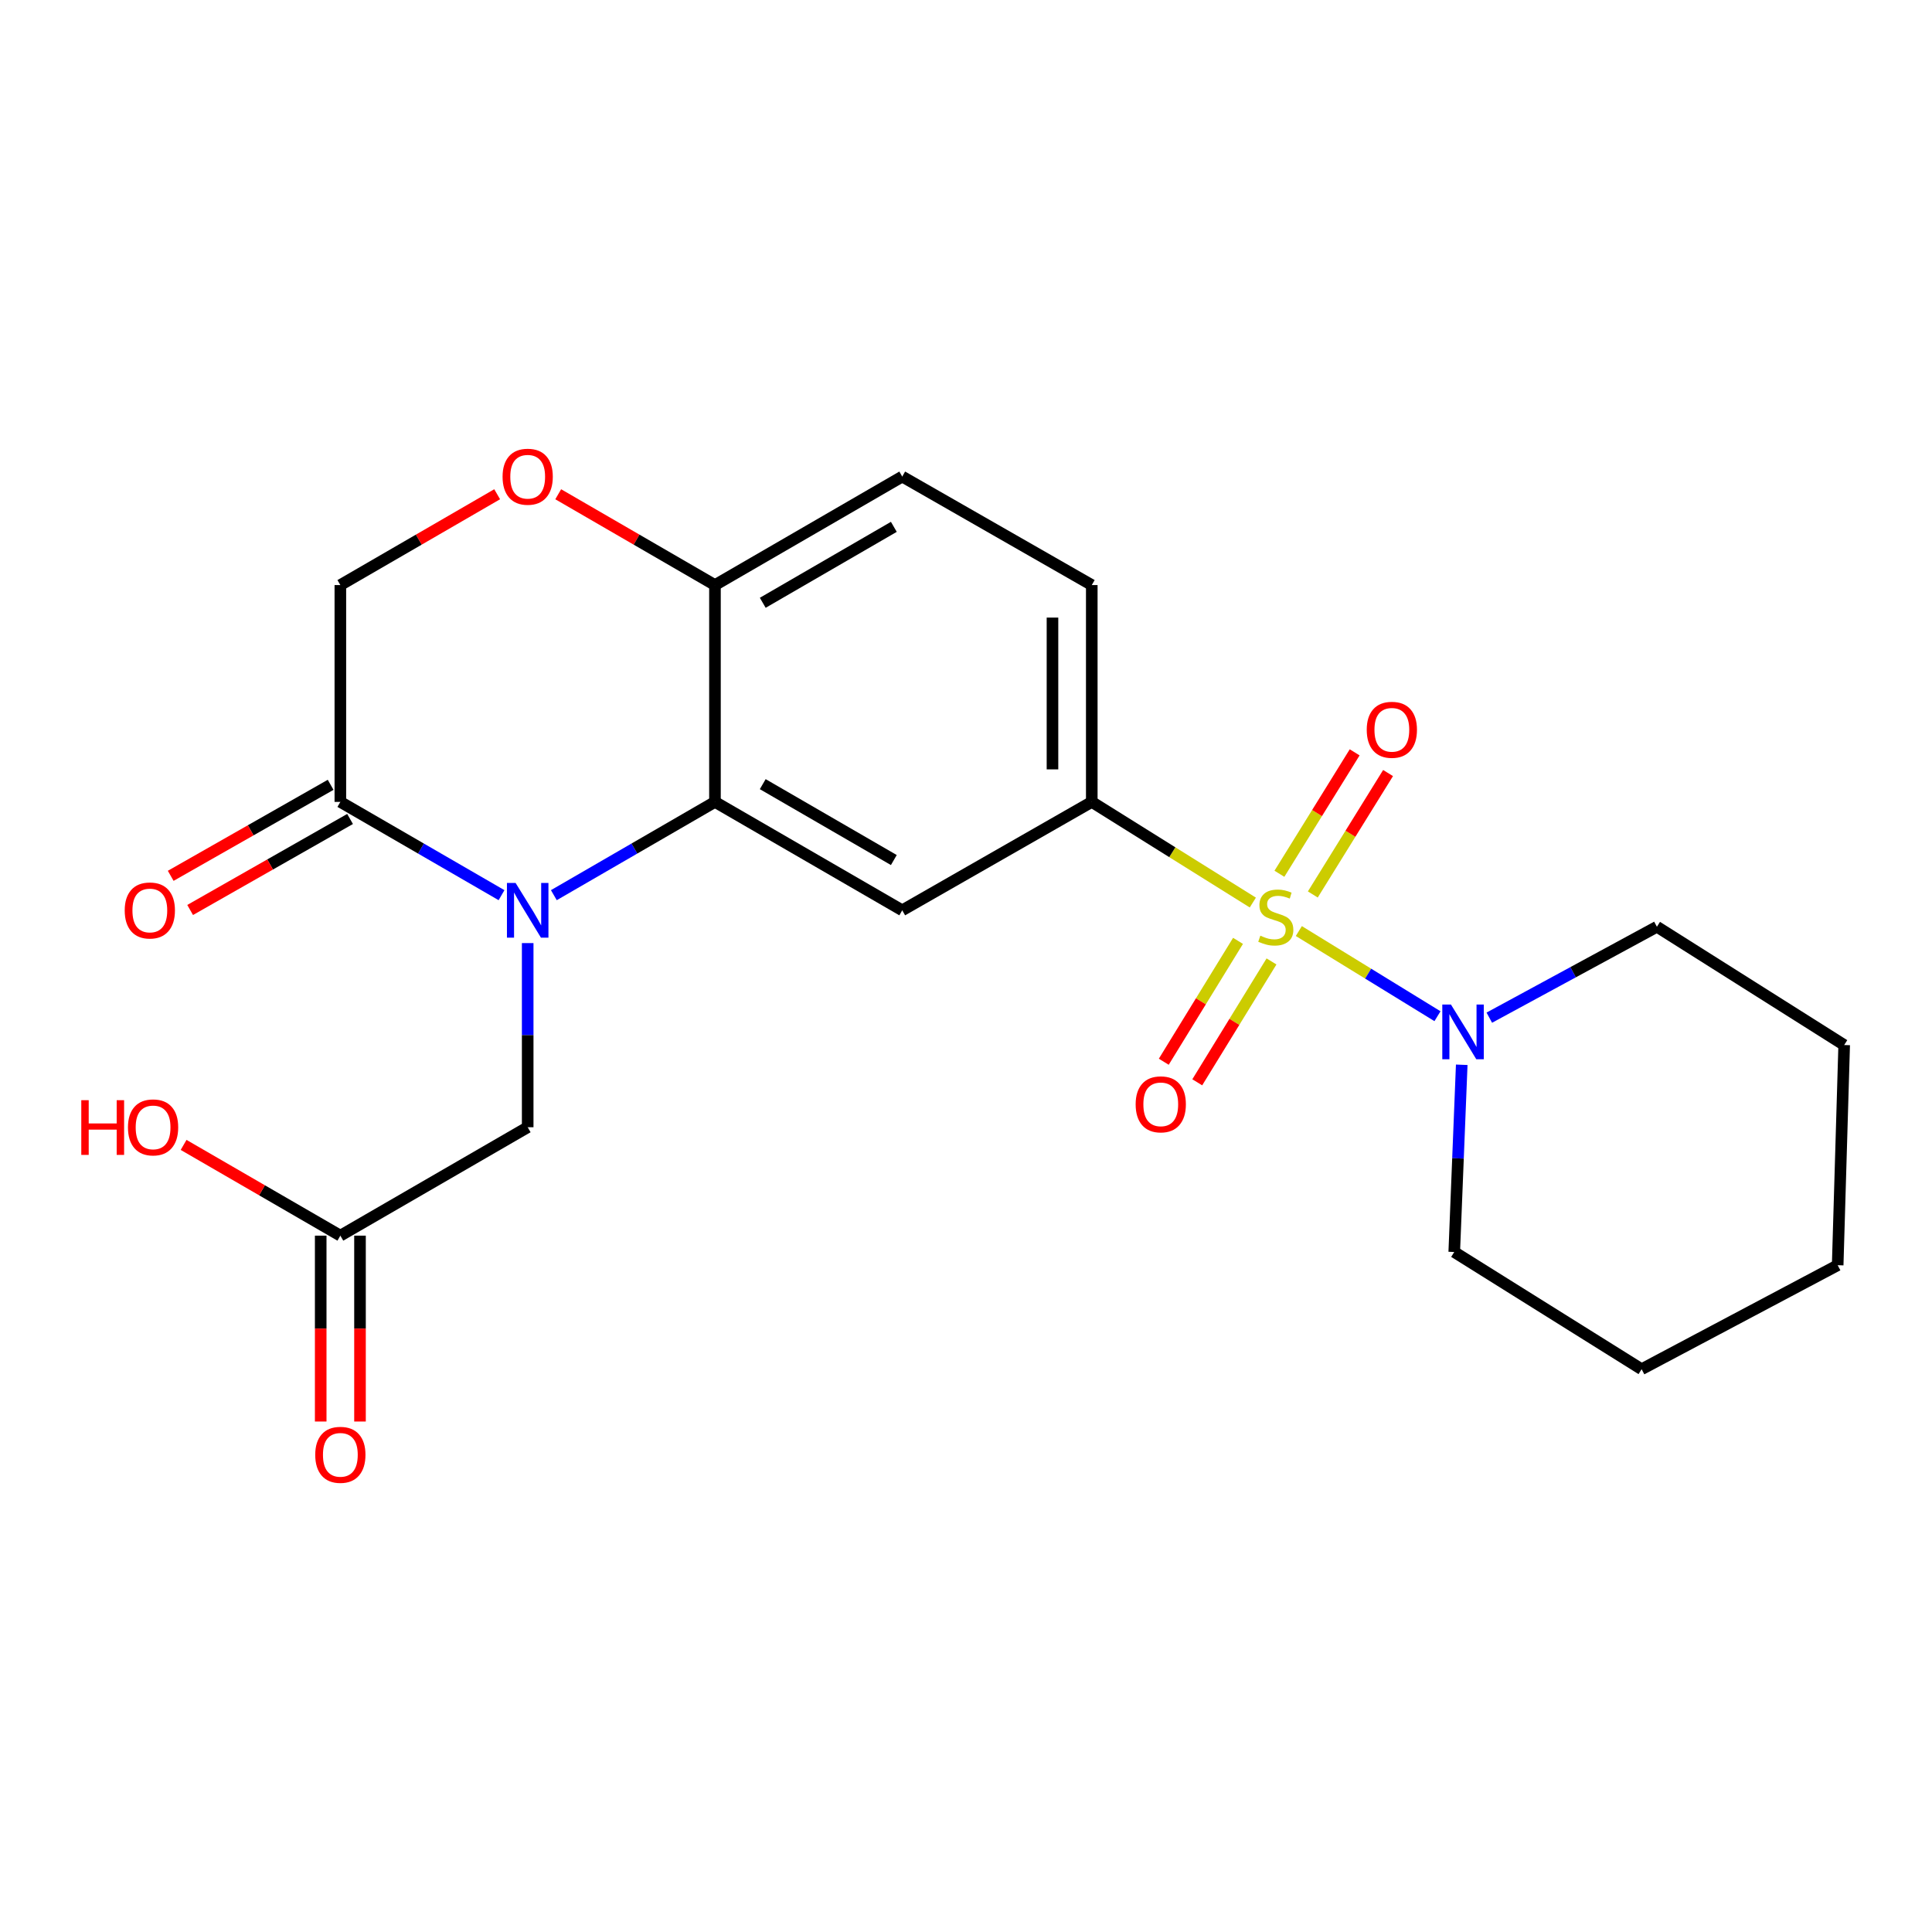 <?xml version='1.0' encoding='iso-8859-1'?>
<svg version='1.1' baseProfile='full'
              xmlns='http://www.w3.org/2000/svg'
                      xmlns:rdkit='http://www.rdkit.org/xml'
                      xmlns:xlink='http://www.w3.org/1999/xlink'
                  xml:space='preserve'
width='1000px' height='1000px' viewBox='0 0 1000 1000'>
<!-- END OF HEADER -->
<rect style='opacity:1.0;fill:#FFFFFF;stroke:none' width='1000' height='1000' x='0' y='0'> </rect>
<path class='bond-2' d='M 648.461,467.16 L 606.782,441.111' style='fill:none;fill-rule:evenodd;stroke:#CCCC00;stroke-width:6px;stroke-linecap:butt;stroke-linejoin:miter;stroke-opacity:1' />
<path class='bond-2' d='M 606.782,441.111 L 565.102,415.061' style='fill:none;fill-rule:evenodd;stroke:#000000;stroke-width:6px;stroke-linecap:butt;stroke-linejoin:miter;stroke-opacity:1' />
<path class='bond-4' d='M 672.273,481.913 L 708.155,503.952' style='fill:none;fill-rule:evenodd;stroke:#CCCC00;stroke-width:6px;stroke-linecap:butt;stroke-linejoin:miter;stroke-opacity:1' />
<path class='bond-4' d='M 708.155,503.952 L 744.036,525.99' style='fill:none;fill-rule:evenodd;stroke:#0000FF;stroke-width:6px;stroke-linecap:butt;stroke-linejoin:miter;stroke-opacity:1' />
<path class='bond-9' d='M 679.511,462.976 L 698.986,431.552' style='fill:none;fill-rule:evenodd;stroke:#CCCC00;stroke-width:6px;stroke-linecap:butt;stroke-linejoin:miter;stroke-opacity:1' />
<path class='bond-9' d='M 698.986,431.552 L 718.46,400.127' style='fill:none;fill-rule:evenodd;stroke:#FF0000;stroke-width:6px;stroke-linecap:butt;stroke-linejoin:miter;stroke-opacity:1' />
<path class='bond-9' d='M 662.222,452.261 L 681.697,420.837' style='fill:none;fill-rule:evenodd;stroke:#CCCC00;stroke-width:6px;stroke-linecap:butt;stroke-linejoin:miter;stroke-opacity:1' />
<path class='bond-9' d='M 681.697,420.837 L 701.171,389.413' style='fill:none;fill-rule:evenodd;stroke:#FF0000;stroke-width:6px;stroke-linecap:butt;stroke-linejoin:miter;stroke-opacity:1' />
<path class='bond-10' d='M 640.797,486.991 L 621.582,518.273' style='fill:none;fill-rule:evenodd;stroke:#CCCC00;stroke-width:6px;stroke-linecap:butt;stroke-linejoin:miter;stroke-opacity:1' />
<path class='bond-10' d='M 621.582,518.273 L 602.367,549.554' style='fill:none;fill-rule:evenodd;stroke:#FF0000;stroke-width:6px;stroke-linecap:butt;stroke-linejoin:miter;stroke-opacity:1' />
<path class='bond-10' d='M 658.128,497.637 L 638.914,528.918' style='fill:none;fill-rule:evenodd;stroke:#CCCC00;stroke-width:6px;stroke-linecap:butt;stroke-linejoin:miter;stroke-opacity:1' />
<path class='bond-10' d='M 638.914,528.918 L 619.699,560.2' style='fill:none;fill-rule:evenodd;stroke:#FF0000;stroke-width:6px;stroke-linecap:butt;stroke-linejoin:miter;stroke-opacity:1' />
<path class='bond-0' d='M 286.672,463.338 L 328.368,439.2' style='fill:none;fill-rule:evenodd;stroke:#0000FF;stroke-width:6px;stroke-linecap:butt;stroke-linejoin:miter;stroke-opacity:1' />
<path class='bond-0' d='M 328.368,439.2 L 370.063,415.061' style='fill:none;fill-rule:evenodd;stroke:#000000;stroke-width:6px;stroke-linecap:butt;stroke-linejoin:miter;stroke-opacity:1' />
<path class='bond-5' d='M 259.591,463.341 L 217.879,439.201' style='fill:none;fill-rule:evenodd;stroke:#0000FF;stroke-width:6px;stroke-linecap:butt;stroke-linejoin:miter;stroke-opacity:1' />
<path class='bond-5' d='M 217.879,439.201 L 176.166,415.061' style='fill:none;fill-rule:evenodd;stroke:#000000;stroke-width:6px;stroke-linecap:butt;stroke-linejoin:miter;stroke-opacity:1' />
<path class='bond-8' d='M 273.132,488.144 L 273.132,535.799' style='fill:none;fill-rule:evenodd;stroke:#0000FF;stroke-width:6px;stroke-linecap:butt;stroke-linejoin:miter;stroke-opacity:1' />
<path class='bond-8' d='M 273.132,535.799 L 273.132,583.454' style='fill:none;fill-rule:evenodd;stroke:#000000;stroke-width:6px;stroke-linecap:butt;stroke-linejoin:miter;stroke-opacity:1' />
<path class='bond-1' d='M 370.063,415.061 L 466.995,471.177' style='fill:none;fill-rule:evenodd;stroke:#000000;stroke-width:6px;stroke-linecap:butt;stroke-linejoin:miter;stroke-opacity:1' />
<path class='bond-1' d='M 394.794,405.876 L 462.646,445.157' style='fill:none;fill-rule:evenodd;stroke:#000000;stroke-width:6px;stroke-linecap:butt;stroke-linejoin:miter;stroke-opacity:1' />
<path class='bond-24' d='M 370.063,415.061 L 370.063,302.829' style='fill:none;fill-rule:evenodd;stroke:#000000;stroke-width:6px;stroke-linecap:butt;stroke-linejoin:miter;stroke-opacity:1' />
<path class='bond-3' d='M 565.102,415.061 L 466.995,471.177' style='fill:none;fill-rule:evenodd;stroke:#000000;stroke-width:6px;stroke-linecap:butt;stroke-linejoin:miter;stroke-opacity:1' />
<path class='bond-14' d='M 565.102,415.061 L 565.102,302.829' style='fill:none;fill-rule:evenodd;stroke:#000000;stroke-width:6px;stroke-linecap:butt;stroke-linejoin:miter;stroke-opacity:1' />
<path class='bond-14' d='M 544.762,398.226 L 544.762,319.664' style='fill:none;fill-rule:evenodd;stroke:#000000;stroke-width:6px;stroke-linecap:butt;stroke-linejoin:miter;stroke-opacity:1' />
<path class='bond-18' d='M 756.59,551.128 L 754.653,599.581' style='fill:none;fill-rule:evenodd;stroke:#0000FF;stroke-width:6px;stroke-linecap:butt;stroke-linejoin:miter;stroke-opacity:1' />
<path class='bond-18' d='M 754.653,599.581 L 752.716,648.034' style='fill:none;fill-rule:evenodd;stroke:#000000;stroke-width:6px;stroke-linecap:butt;stroke-linejoin:miter;stroke-opacity:1' />
<path class='bond-19' d='M 770.864,526.744 L 814.239,503.215' style='fill:none;fill-rule:evenodd;stroke:#0000FF;stroke-width:6px;stroke-linecap:butt;stroke-linejoin:miter;stroke-opacity:1' />
<path class='bond-19' d='M 814.239,503.215 L 857.614,479.686' style='fill:none;fill-rule:evenodd;stroke:#000000;stroke-width:6px;stroke-linecap:butt;stroke-linejoin:miter;stroke-opacity:1' />
<path class='bond-13' d='M 171.137,406.222 L 129.747,429.774' style='fill:none;fill-rule:evenodd;stroke:#000000;stroke-width:6px;stroke-linecap:butt;stroke-linejoin:miter;stroke-opacity:1' />
<path class='bond-13' d='M 129.747,429.774 L 88.358,453.326' style='fill:none;fill-rule:evenodd;stroke:#FF0000;stroke-width:6px;stroke-linecap:butt;stroke-linejoin:miter;stroke-opacity:1' />
<path class='bond-13' d='M 181.196,423.9 L 139.807,447.452' style='fill:none;fill-rule:evenodd;stroke:#000000;stroke-width:6px;stroke-linecap:butt;stroke-linejoin:miter;stroke-opacity:1' />
<path class='bond-13' d='M 139.807,447.452 L 98.418,471.005' style='fill:none;fill-rule:evenodd;stroke:#FF0000;stroke-width:6px;stroke-linecap:butt;stroke-linejoin:miter;stroke-opacity:1' />
<path class='bond-25' d='M 176.166,415.061 L 176.166,302.829' style='fill:none;fill-rule:evenodd;stroke:#000000;stroke-width:6px;stroke-linecap:butt;stroke-linejoin:miter;stroke-opacity:1' />
<path class='bond-6' d='M 288.932,255.823 L 329.498,279.326' style='fill:none;fill-rule:evenodd;stroke:#FF0000;stroke-width:6px;stroke-linecap:butt;stroke-linejoin:miter;stroke-opacity:1' />
<path class='bond-6' d='M 329.498,279.326 L 370.063,302.829' style='fill:none;fill-rule:evenodd;stroke:#000000;stroke-width:6px;stroke-linecap:butt;stroke-linejoin:miter;stroke-opacity:1' />
<path class='bond-12' d='M 257.33,255.82 L 216.748,279.325' style='fill:none;fill-rule:evenodd;stroke:#FF0000;stroke-width:6px;stroke-linecap:butt;stroke-linejoin:miter;stroke-opacity:1' />
<path class='bond-12' d='M 216.748,279.325 L 176.166,302.829' style='fill:none;fill-rule:evenodd;stroke:#000000;stroke-width:6px;stroke-linecap:butt;stroke-linejoin:miter;stroke-opacity:1' />
<path class='bond-7' d='M 370.063,302.829 L 466.995,246.668' style='fill:none;fill-rule:evenodd;stroke:#000000;stroke-width:6px;stroke-linecap:butt;stroke-linejoin:miter;stroke-opacity:1' />
<path class='bond-7' d='M 394.8,312.005 L 462.652,272.692' style='fill:none;fill-rule:evenodd;stroke:#000000;stroke-width:6px;stroke-linecap:butt;stroke-linejoin:miter;stroke-opacity:1' />
<path class='bond-11' d='M 273.132,583.454 L 176.166,639.57' style='fill:none;fill-rule:evenodd;stroke:#000000;stroke-width:6px;stroke-linecap:butt;stroke-linejoin:miter;stroke-opacity:1' />
<path class='bond-15' d='M 165.996,639.57 L 165.996,687.674' style='fill:none;fill-rule:evenodd;stroke:#000000;stroke-width:6px;stroke-linecap:butt;stroke-linejoin:miter;stroke-opacity:1' />
<path class='bond-15' d='M 165.996,687.674 L 165.996,735.778' style='fill:none;fill-rule:evenodd;stroke:#FF0000;stroke-width:6px;stroke-linecap:butt;stroke-linejoin:miter;stroke-opacity:1' />
<path class='bond-15' d='M 186.336,639.57 L 186.336,687.674' style='fill:none;fill-rule:evenodd;stroke:#000000;stroke-width:6px;stroke-linecap:butt;stroke-linejoin:miter;stroke-opacity:1' />
<path class='bond-15' d='M 186.336,687.674 L 186.336,735.778' style='fill:none;fill-rule:evenodd;stroke:#FF0000;stroke-width:6px;stroke-linecap:butt;stroke-linejoin:miter;stroke-opacity:1' />
<path class='bond-17' d='M 176.166,639.57 L 135.601,616.085' style='fill:none;fill-rule:evenodd;stroke:#000000;stroke-width:6px;stroke-linecap:butt;stroke-linejoin:miter;stroke-opacity:1' />
<path class='bond-17' d='M 135.601,616.085 L 95.035,592.601' style='fill:none;fill-rule:evenodd;stroke:#FF0000;stroke-width:6px;stroke-linecap:butt;stroke-linejoin:miter;stroke-opacity:1' />
<path class='bond-16' d='M 565.102,302.829 L 466.995,246.668' style='fill:none;fill-rule:evenodd;stroke:#000000;stroke-width:6px;stroke-linecap:butt;stroke-linejoin:miter;stroke-opacity:1' />
<path class='bond-21' d='M 752.716,648.034 L 849.693,708.703' style='fill:none;fill-rule:evenodd;stroke:#000000;stroke-width:6px;stroke-linecap:butt;stroke-linejoin:miter;stroke-opacity:1' />
<path class='bond-20' d='M 857.614,479.686 L 954.545,540.909' style='fill:none;fill-rule:evenodd;stroke:#000000;stroke-width:6px;stroke-linecap:butt;stroke-linejoin:miter;stroke-opacity:1' />
<path class='bond-22' d='M 954.545,540.909 L 951.178,654.87' style='fill:none;fill-rule:evenodd;stroke:#000000;stroke-width:6px;stroke-linecap:butt;stroke-linejoin:miter;stroke-opacity:1' />
<path class='bond-23' d='M 849.693,708.703 L 951.178,654.87' style='fill:none;fill-rule:evenodd;stroke:#000000;stroke-width:6px;stroke-linecap:butt;stroke-linejoin:miter;stroke-opacity:1' />
<path  class='atom-0' d='M 652.349 484.31
Q 652.669 484.43, 653.989 484.99
Q 655.309 485.55, 656.749 485.91
Q 658.229 486.23, 659.669 486.23
Q 662.349 486.23, 663.909 484.95
Q 665.469 483.63, 665.469 481.35
Q 665.469 479.79, 664.669 478.83
Q 663.909 477.87, 662.709 477.35
Q 661.509 476.83, 659.509 476.23
Q 656.989 475.47, 655.469 474.75
Q 653.989 474.03, 652.909 472.51
Q 651.869 470.99, 651.869 468.43
Q 651.869 464.87, 654.269 462.67
Q 656.709 460.47, 661.509 460.47
Q 664.789 460.47, 668.509 462.03
L 667.589 465.11
Q 664.189 463.71, 661.629 463.71
Q 658.869 463.71, 657.349 464.87
Q 655.829 465.99, 655.869 467.95
Q 655.869 469.47, 656.629 470.39
Q 657.429 471.31, 658.549 471.83
Q 659.709 472.35, 661.629 472.95
Q 664.189 473.75, 665.709 474.55
Q 667.229 475.35, 668.309 476.99
Q 669.429 478.59, 669.429 481.35
Q 669.429 485.27, 666.789 487.39
Q 664.189 489.47, 659.829 489.47
Q 657.309 489.47, 655.389 488.91
Q 653.509 488.39, 651.269 487.47
L 652.349 484.31
' fill='#CCCC00'/>
<path  class='atom-1' d='M 266.872 457.017
L 276.152 472.017
Q 277.072 473.497, 278.552 476.177
Q 280.032 478.857, 280.112 479.017
L 280.112 457.017
L 283.872 457.017
L 283.872 485.337
L 279.992 485.337
L 270.032 468.937
Q 268.872 467.017, 267.632 464.817
Q 266.432 462.617, 266.072 461.937
L 266.072 485.337
L 262.392 485.337
L 262.392 457.017
L 266.872 457.017
' fill='#0000FF'/>
<path  class='atom-5' d='M 751.01 519.958
L 760.29 534.958
Q 761.21 536.438, 762.69 539.118
Q 764.17 541.798, 764.25 541.958
L 764.25 519.958
L 768.01 519.958
L 768.01 548.278
L 764.13 548.278
L 754.17 531.878
Q 753.01 529.958, 751.77 527.758
Q 750.57 525.558, 750.21 524.878
L 750.21 548.278
L 746.53 548.278
L 746.53 519.958
L 751.01 519.958
' fill='#0000FF'/>
<path  class='atom-7' d='M 260.132 246.748
Q 260.132 239.948, 263.492 236.148
Q 266.852 232.348, 273.132 232.348
Q 279.412 232.348, 282.772 236.148
Q 286.132 239.948, 286.132 246.748
Q 286.132 253.628, 282.732 257.548
Q 279.332 261.428, 273.132 261.428
Q 266.892 261.428, 263.492 257.548
Q 260.132 253.668, 260.132 246.748
M 273.132 258.228
Q 277.452 258.228, 279.772 255.348
Q 282.132 252.428, 282.132 246.748
Q 282.132 241.188, 279.772 238.388
Q 277.452 235.548, 273.132 235.548
Q 268.812 235.548, 266.452 238.348
Q 264.132 241.148, 264.132 246.748
Q 264.132 252.468, 266.452 255.348
Q 268.812 258.228, 273.132 258.228
' fill='#FF0000'/>
<path  class='atom-10' d='M 707.42 377.738
Q 707.42 370.938, 710.78 367.138
Q 714.14 363.338, 720.42 363.338
Q 726.7 363.338, 730.06 367.138
Q 733.42 370.938, 733.42 377.738
Q 733.42 384.618, 730.02 388.538
Q 726.62 392.418, 720.42 392.418
Q 714.18 392.418, 710.78 388.538
Q 707.42 384.658, 707.42 377.738
M 720.42 389.218
Q 724.74 389.218, 727.06 386.338
Q 729.42 383.418, 729.42 377.738
Q 729.42 372.178, 727.06 369.378
Q 724.74 366.538, 720.42 366.538
Q 716.1 366.538, 713.74 369.338
Q 711.42 372.138, 711.42 377.738
Q 711.42 383.458, 713.74 386.338
Q 716.1 389.218, 720.42 389.218
' fill='#FF0000'/>
<path  class='atom-11' d='M 587.81 571.601
Q 587.81 564.801, 591.17 561.001
Q 594.53 557.201, 600.81 557.201
Q 607.09 557.201, 610.45 561.001
Q 613.81 564.801, 613.81 571.601
Q 613.81 578.481, 610.41 582.401
Q 607.01 586.281, 600.81 586.281
Q 594.57 586.281, 591.17 582.401
Q 587.81 578.521, 587.81 571.601
M 600.81 583.081
Q 605.13 583.081, 607.45 580.201
Q 609.81 577.281, 609.81 571.601
Q 609.81 566.041, 607.45 563.241
Q 605.13 560.401, 600.81 560.401
Q 596.49 560.401, 594.13 563.201
Q 591.81 566.001, 591.81 571.601
Q 591.81 577.321, 594.13 580.201
Q 596.49 583.081, 600.81 583.081
' fill='#FF0000'/>
<path  class='atom-14' d='M 64.551 471.257
Q 64.551 464.457, 67.911 460.657
Q 71.271 456.857, 77.551 456.857
Q 83.831 456.857, 87.191 460.657
Q 90.551 464.457, 90.551 471.257
Q 90.551 478.137, 87.151 482.057
Q 83.751 485.937, 77.551 485.937
Q 71.311 485.937, 67.911 482.057
Q 64.551 478.177, 64.551 471.257
M 77.551 482.737
Q 81.871 482.737, 84.191 479.857
Q 86.551 476.937, 86.551 471.257
Q 86.551 465.697, 84.191 462.897
Q 81.871 460.057, 77.551 460.057
Q 73.231 460.057, 70.871 462.857
Q 68.551 465.657, 68.551 471.257
Q 68.551 476.977, 70.871 479.857
Q 73.231 482.737, 77.551 482.737
' fill='#FF0000'/>
<path  class='atom-16' d='M 163.166 753.012
Q 163.166 746.212, 166.526 742.412
Q 169.886 738.612, 176.166 738.612
Q 182.446 738.612, 185.806 742.412
Q 189.166 746.212, 189.166 753.012
Q 189.166 759.892, 185.766 763.812
Q 182.366 767.692, 176.166 767.692
Q 169.926 767.692, 166.526 763.812
Q 163.166 759.932, 163.166 753.012
M 176.166 764.492
Q 180.486 764.492, 182.806 761.612
Q 185.166 758.692, 185.166 753.012
Q 185.166 747.452, 182.806 744.652
Q 180.486 741.812, 176.166 741.812
Q 171.846 741.812, 169.486 744.612
Q 167.166 747.412, 167.166 753.012
Q 167.166 758.732, 169.486 761.612
Q 171.846 764.492, 176.166 764.492
' fill='#FF0000'/>
<path  class='atom-18' d='M 42.075 569.454
L 45.915 569.454
L 45.915 581.494
L 60.395 581.494
L 60.395 569.454
L 64.235 569.454
L 64.235 597.774
L 60.395 597.774
L 60.395 584.694
L 45.915 584.694
L 45.915 597.774
L 42.075 597.774
L 42.075 569.454
' fill='#FF0000'/>
<path  class='atom-18' d='M 66.235 583.534
Q 66.235 576.734, 69.595 572.934
Q 72.955 569.134, 79.235 569.134
Q 85.515 569.134, 88.875 572.934
Q 92.235 576.734, 92.235 583.534
Q 92.235 590.414, 88.835 594.334
Q 85.435 598.214, 79.235 598.214
Q 72.995 598.214, 69.595 594.334
Q 66.235 590.454, 66.235 583.534
M 79.235 595.014
Q 83.555 595.014, 85.875 592.134
Q 88.235 589.214, 88.235 583.534
Q 88.235 577.974, 85.875 575.174
Q 83.555 572.334, 79.235 572.334
Q 74.915 572.334, 72.555 575.134
Q 70.235 577.934, 70.235 583.534
Q 70.235 589.254, 72.555 592.134
Q 74.915 595.014, 79.235 595.014
' fill='#FF0000'/>
</svg>
